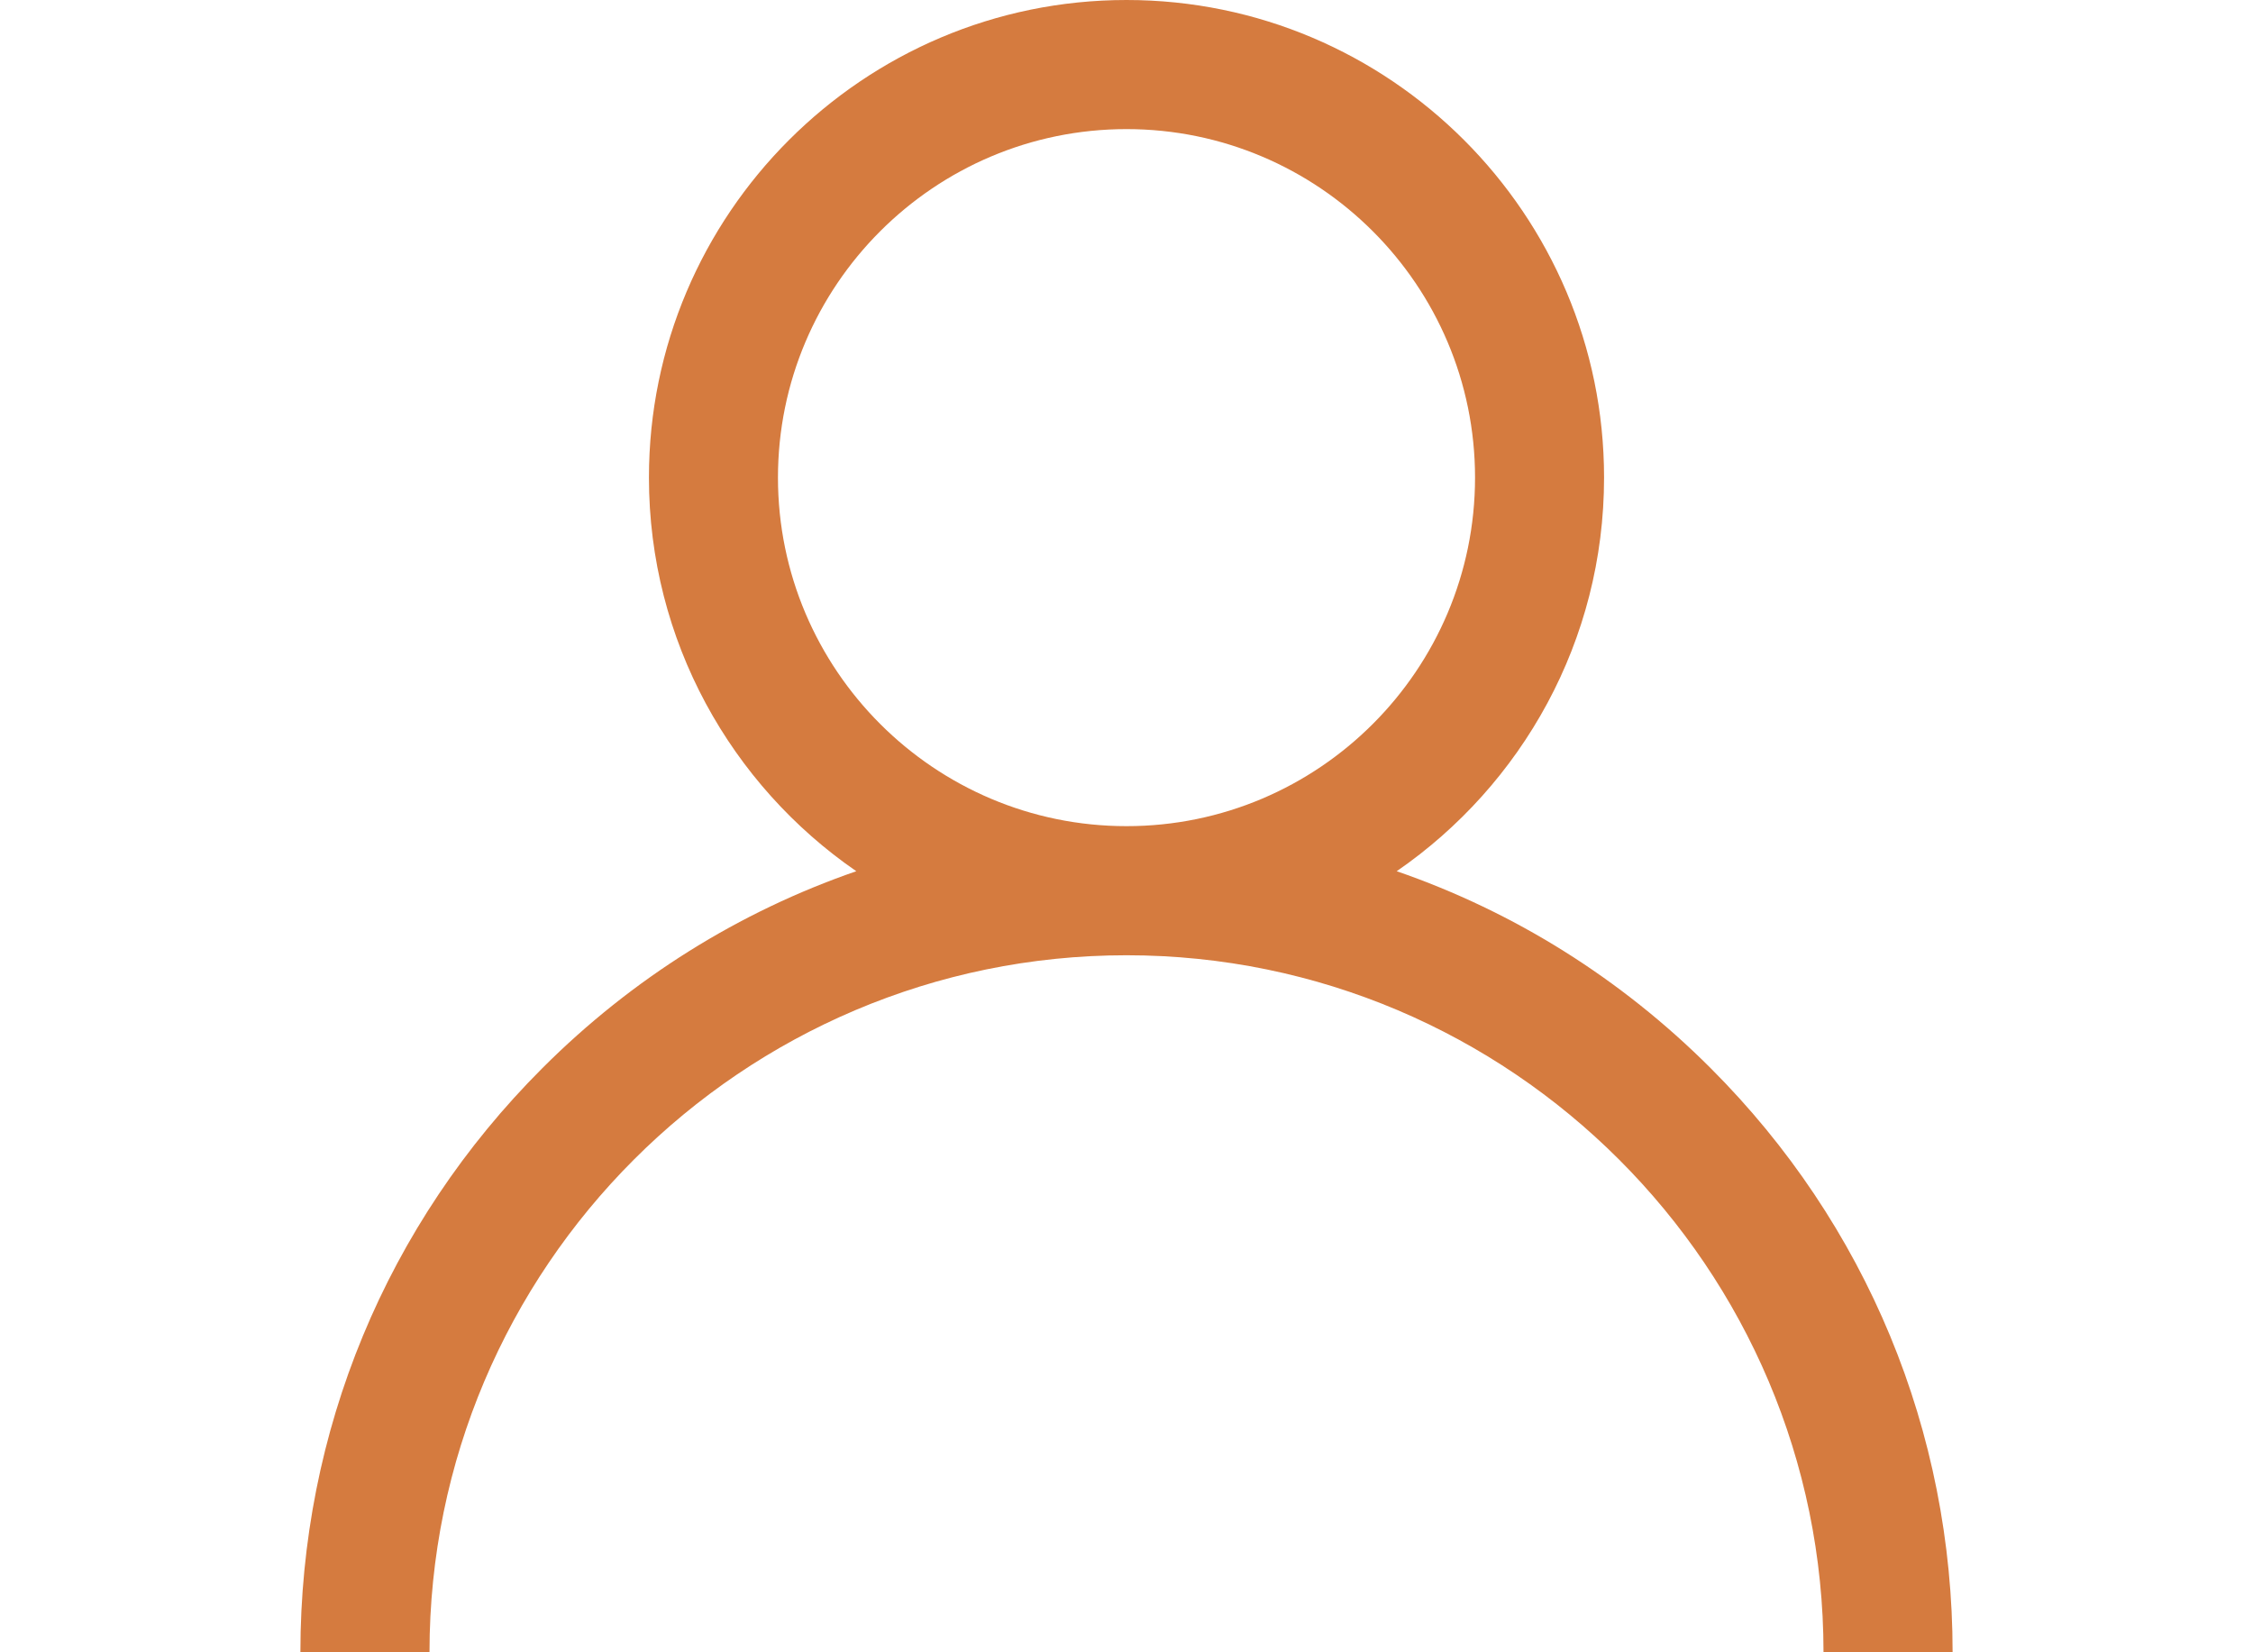 <?xml version="1.0" encoding="UTF-8"?>
<svg xmlns="http://www.w3.org/2000/svg" xmlns:xlink="http://www.w3.org/1999/xlink" width="30px" height="22px" viewBox="0 0 30 22" version="1.1">
  <title>capacite_edit</title>
  <g id="Page-1" stroke="none" stroke-width="1" fill="none" fill-rule="evenodd">
    <g id="location" transform="translate(-175, -87)" fill="#D57B3F" fill-rule="nonzero">
      <g id="capacite_edit" transform="translate(175, 87)">
        <path d="M22.778,14.222 C21.58,13.024 20.154,12.137 18.598,11.6 C20.265,10.452 21.359,8.531 21.359,6.359 C21.359,2.853 18.507,0 15,0 C11.493,0 8.641,2.853 8.641,6.359 C8.641,8.531 9.735,10.452 11.402,11.6 C9.846,12.137 8.42,13.024 7.222,14.222 C5.144,16.299 4,19.062 4,22 L5.719,22 C5.719,16.882 9.882,12.719 15,12.719 C20.118,12.719 24.281,16.882 24.281,22 L26,22 C26,19.062 24.856,16.299 22.778,14.222 Z M15,11 C12.441,11 10.359,8.918 10.359,6.359 C10.359,3.8 12.441,1.719 15,1.719 C17.559,1.719 19.641,3.8 19.641,6.359 C19.641,8.918 17.559,11 15,11 Z" id="Shape"></path>
      </g>
    </g>
  </g>
</svg>

